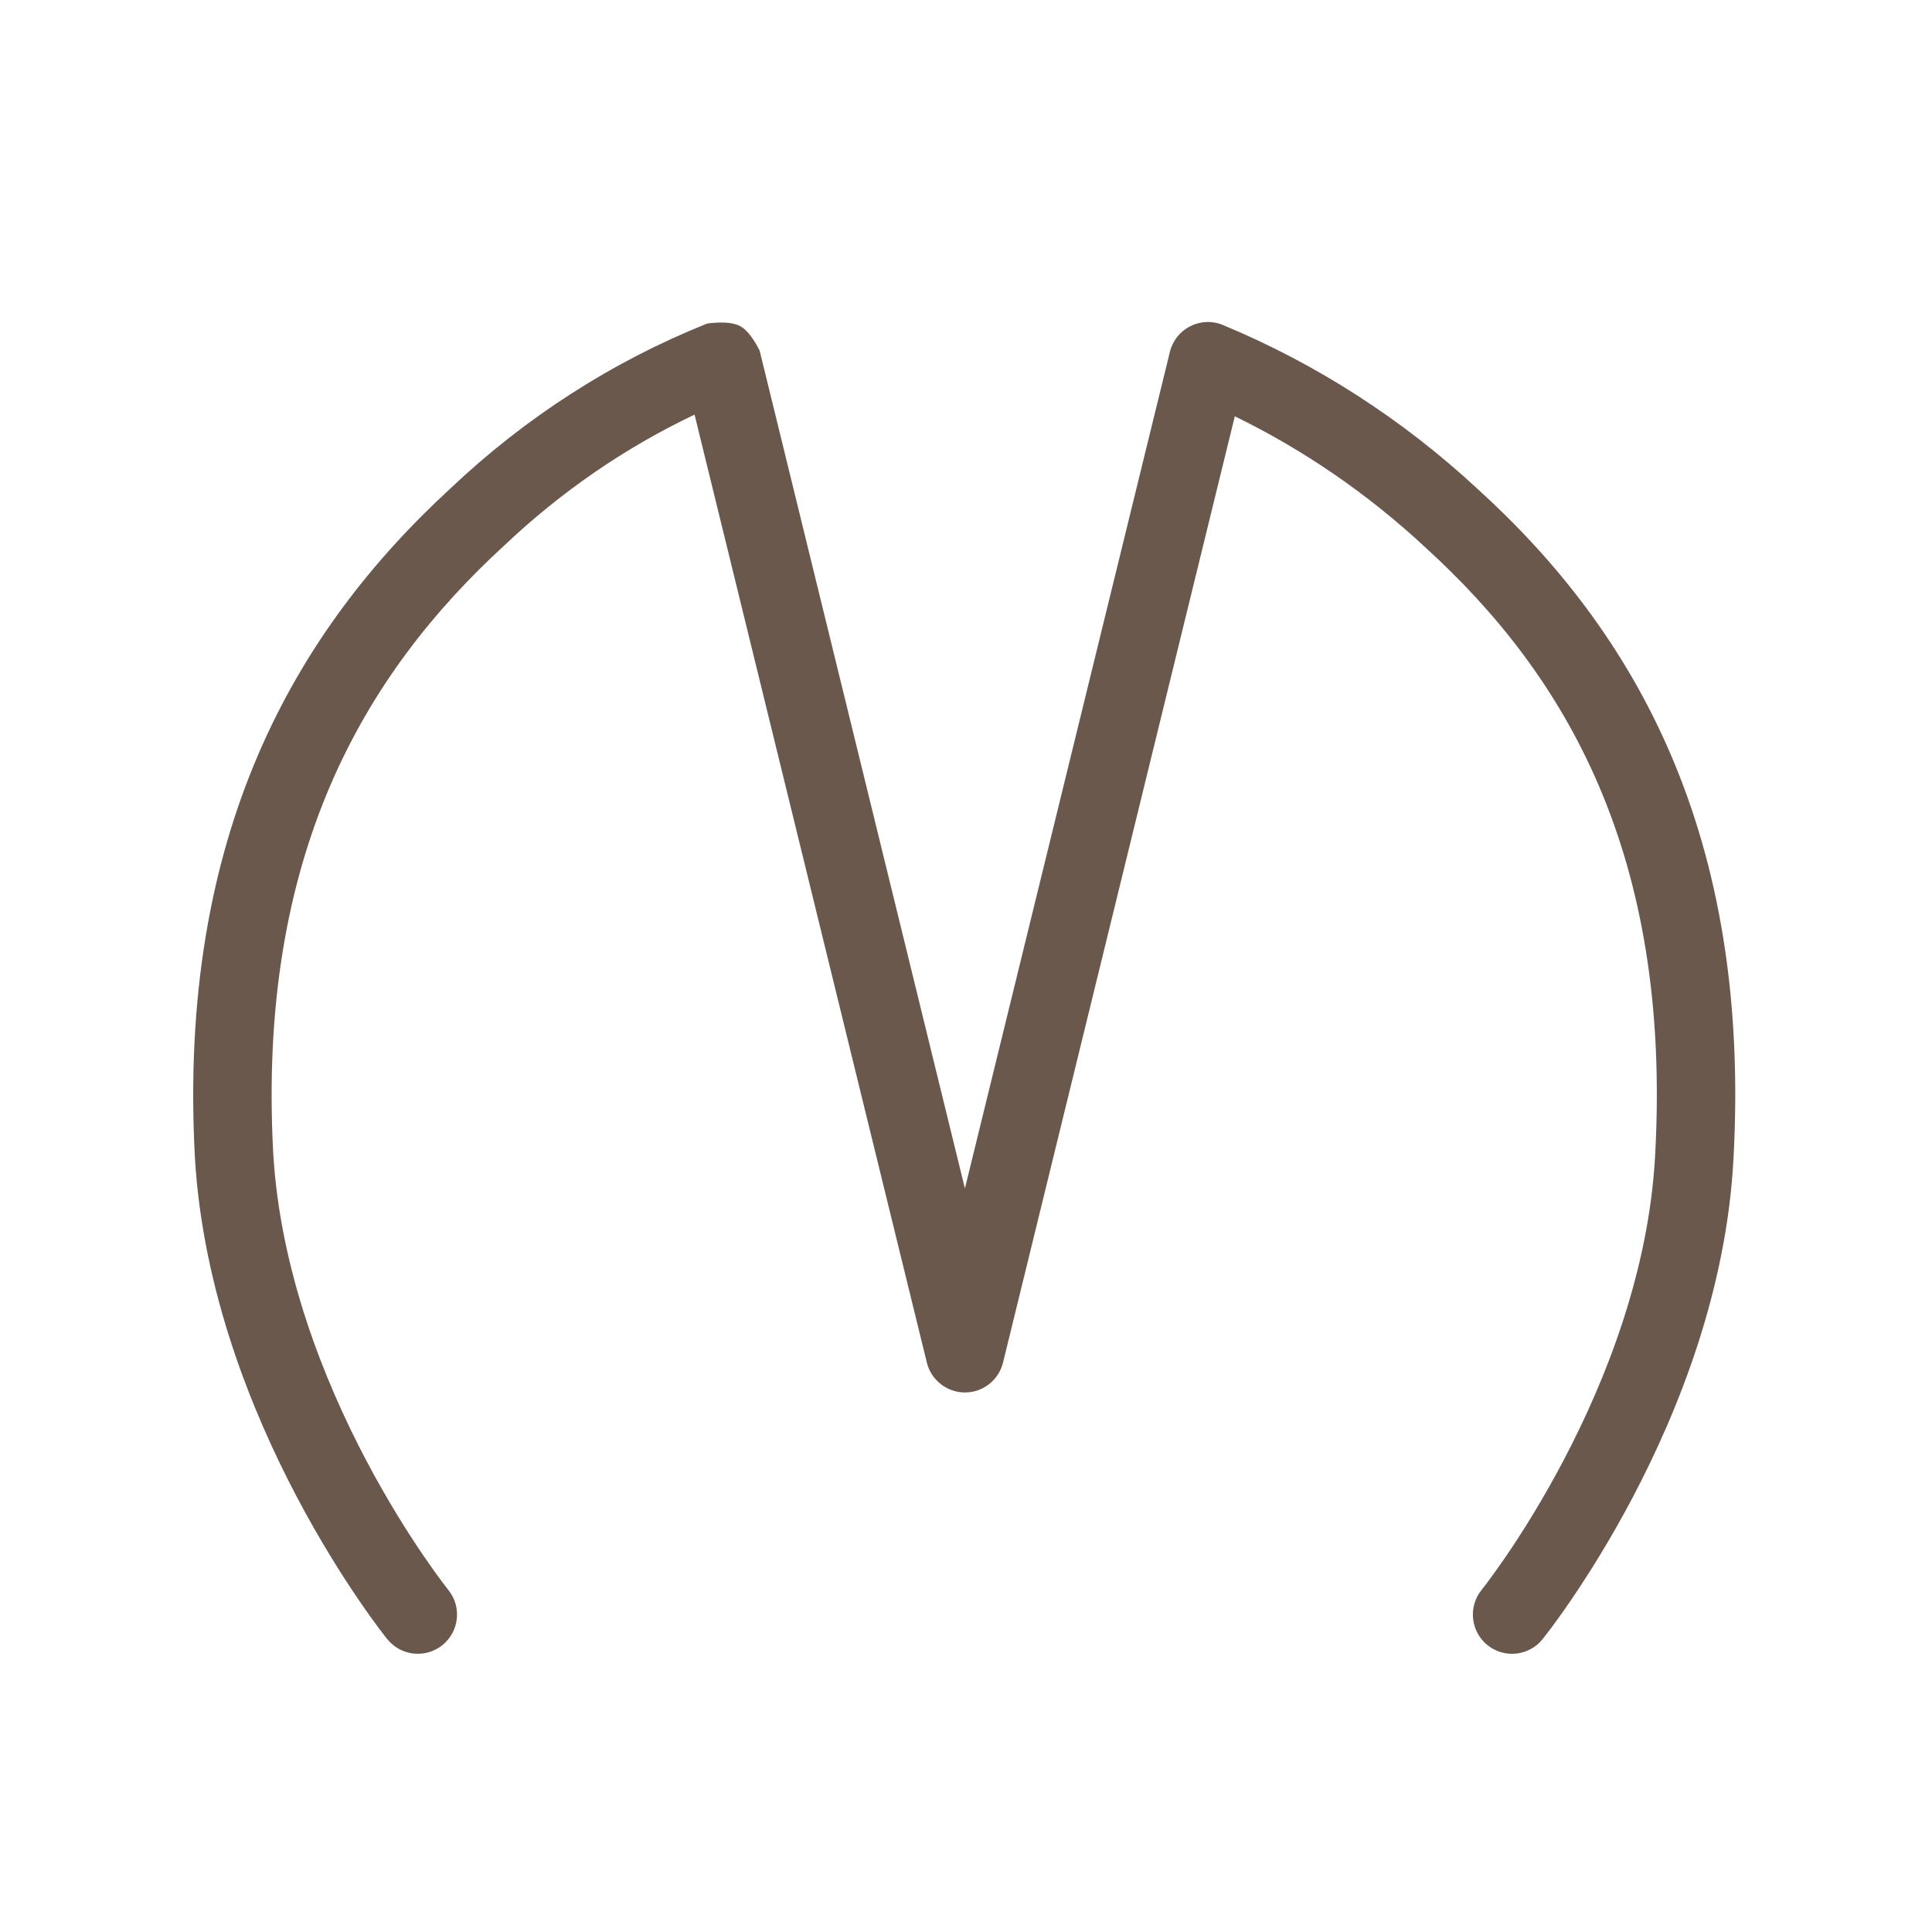 <?xml version="1.0" encoding="UTF-8"?> <svg xmlns="http://www.w3.org/2000/svg" width="30" height="30" viewBox="0 0 30 30" fill="none"> <path d="M11.796 5.446L14.983 18.454L18.166 5.464C18.208 5.291 18.323 5.146 18.482 5.066C18.64 4.985 18.826 4.978 18.99 5.047C20.443 5.65 21.782 6.513 22.948 7.596C25.378 9.804 27.195 12.936 26.917 18C26.808 20.042 26.06 21.906 25.357 23.243C25.003 23.915 24.656 24.463 24.396 24.844C24.266 25.035 24.157 25.185 24.08 25.288L23.953 25.453C23.743 25.715 23.359 25.756 23.098 25.546C22.836 25.335 22.794 24.952 23.005 24.69L23.009 24.684L23.028 24.66C23.045 24.639 23.071 24.605 23.105 24.559C23.172 24.469 23.27 24.334 23.39 24.159C23.629 23.808 23.951 23.3 24.279 22.676C24.939 21.421 25.606 19.734 25.701 17.935L25.701 17.933C25.958 13.259 24.307 10.475 22.127 8.495L22.122 8.49C21.236 7.667 20.243 6.986 19.174 6.464L15.575 21.158C15.508 21.43 15.264 21.622 14.984 21.622C14.703 21.622 14.459 21.43 14.392 21.158L10.785 6.438C9.709 6.95 8.713 7.634 7.833 8.468L7.826 8.474C5.654 10.468 3.992 13.278 4.243 17.914C4.352 19.73 5.025 21.423 5.687 22.678C6.017 23.302 6.339 23.81 6.578 24.16C6.697 24.334 6.795 24.47 6.863 24.56C6.896 24.605 6.922 24.638 6.939 24.66L6.958 24.684L6.962 24.689C7.173 24.951 7.132 25.334 6.87 25.545C6.608 25.756 6.225 25.715 6.014 25.453L6.013 25.452L6.011 25.449L6.003 25.44L5.978 25.408C5.956 25.38 5.926 25.34 5.887 25.289C5.811 25.186 5.702 25.037 5.572 24.846C5.312 24.466 4.965 23.918 4.61 23.246C3.904 21.908 3.151 20.04 3.027 17.985L3.027 17.982C2.754 12.953 4.584 9.799 6.999 7.58C8.161 6.48 9.51 5.613 10.978 5.025C10.978 5.025 11.319 4.967 11.497 5.066C11.662 5.157 11.796 5.446 11.796 5.446Z" fill="#6A584C"></path> </svg> 